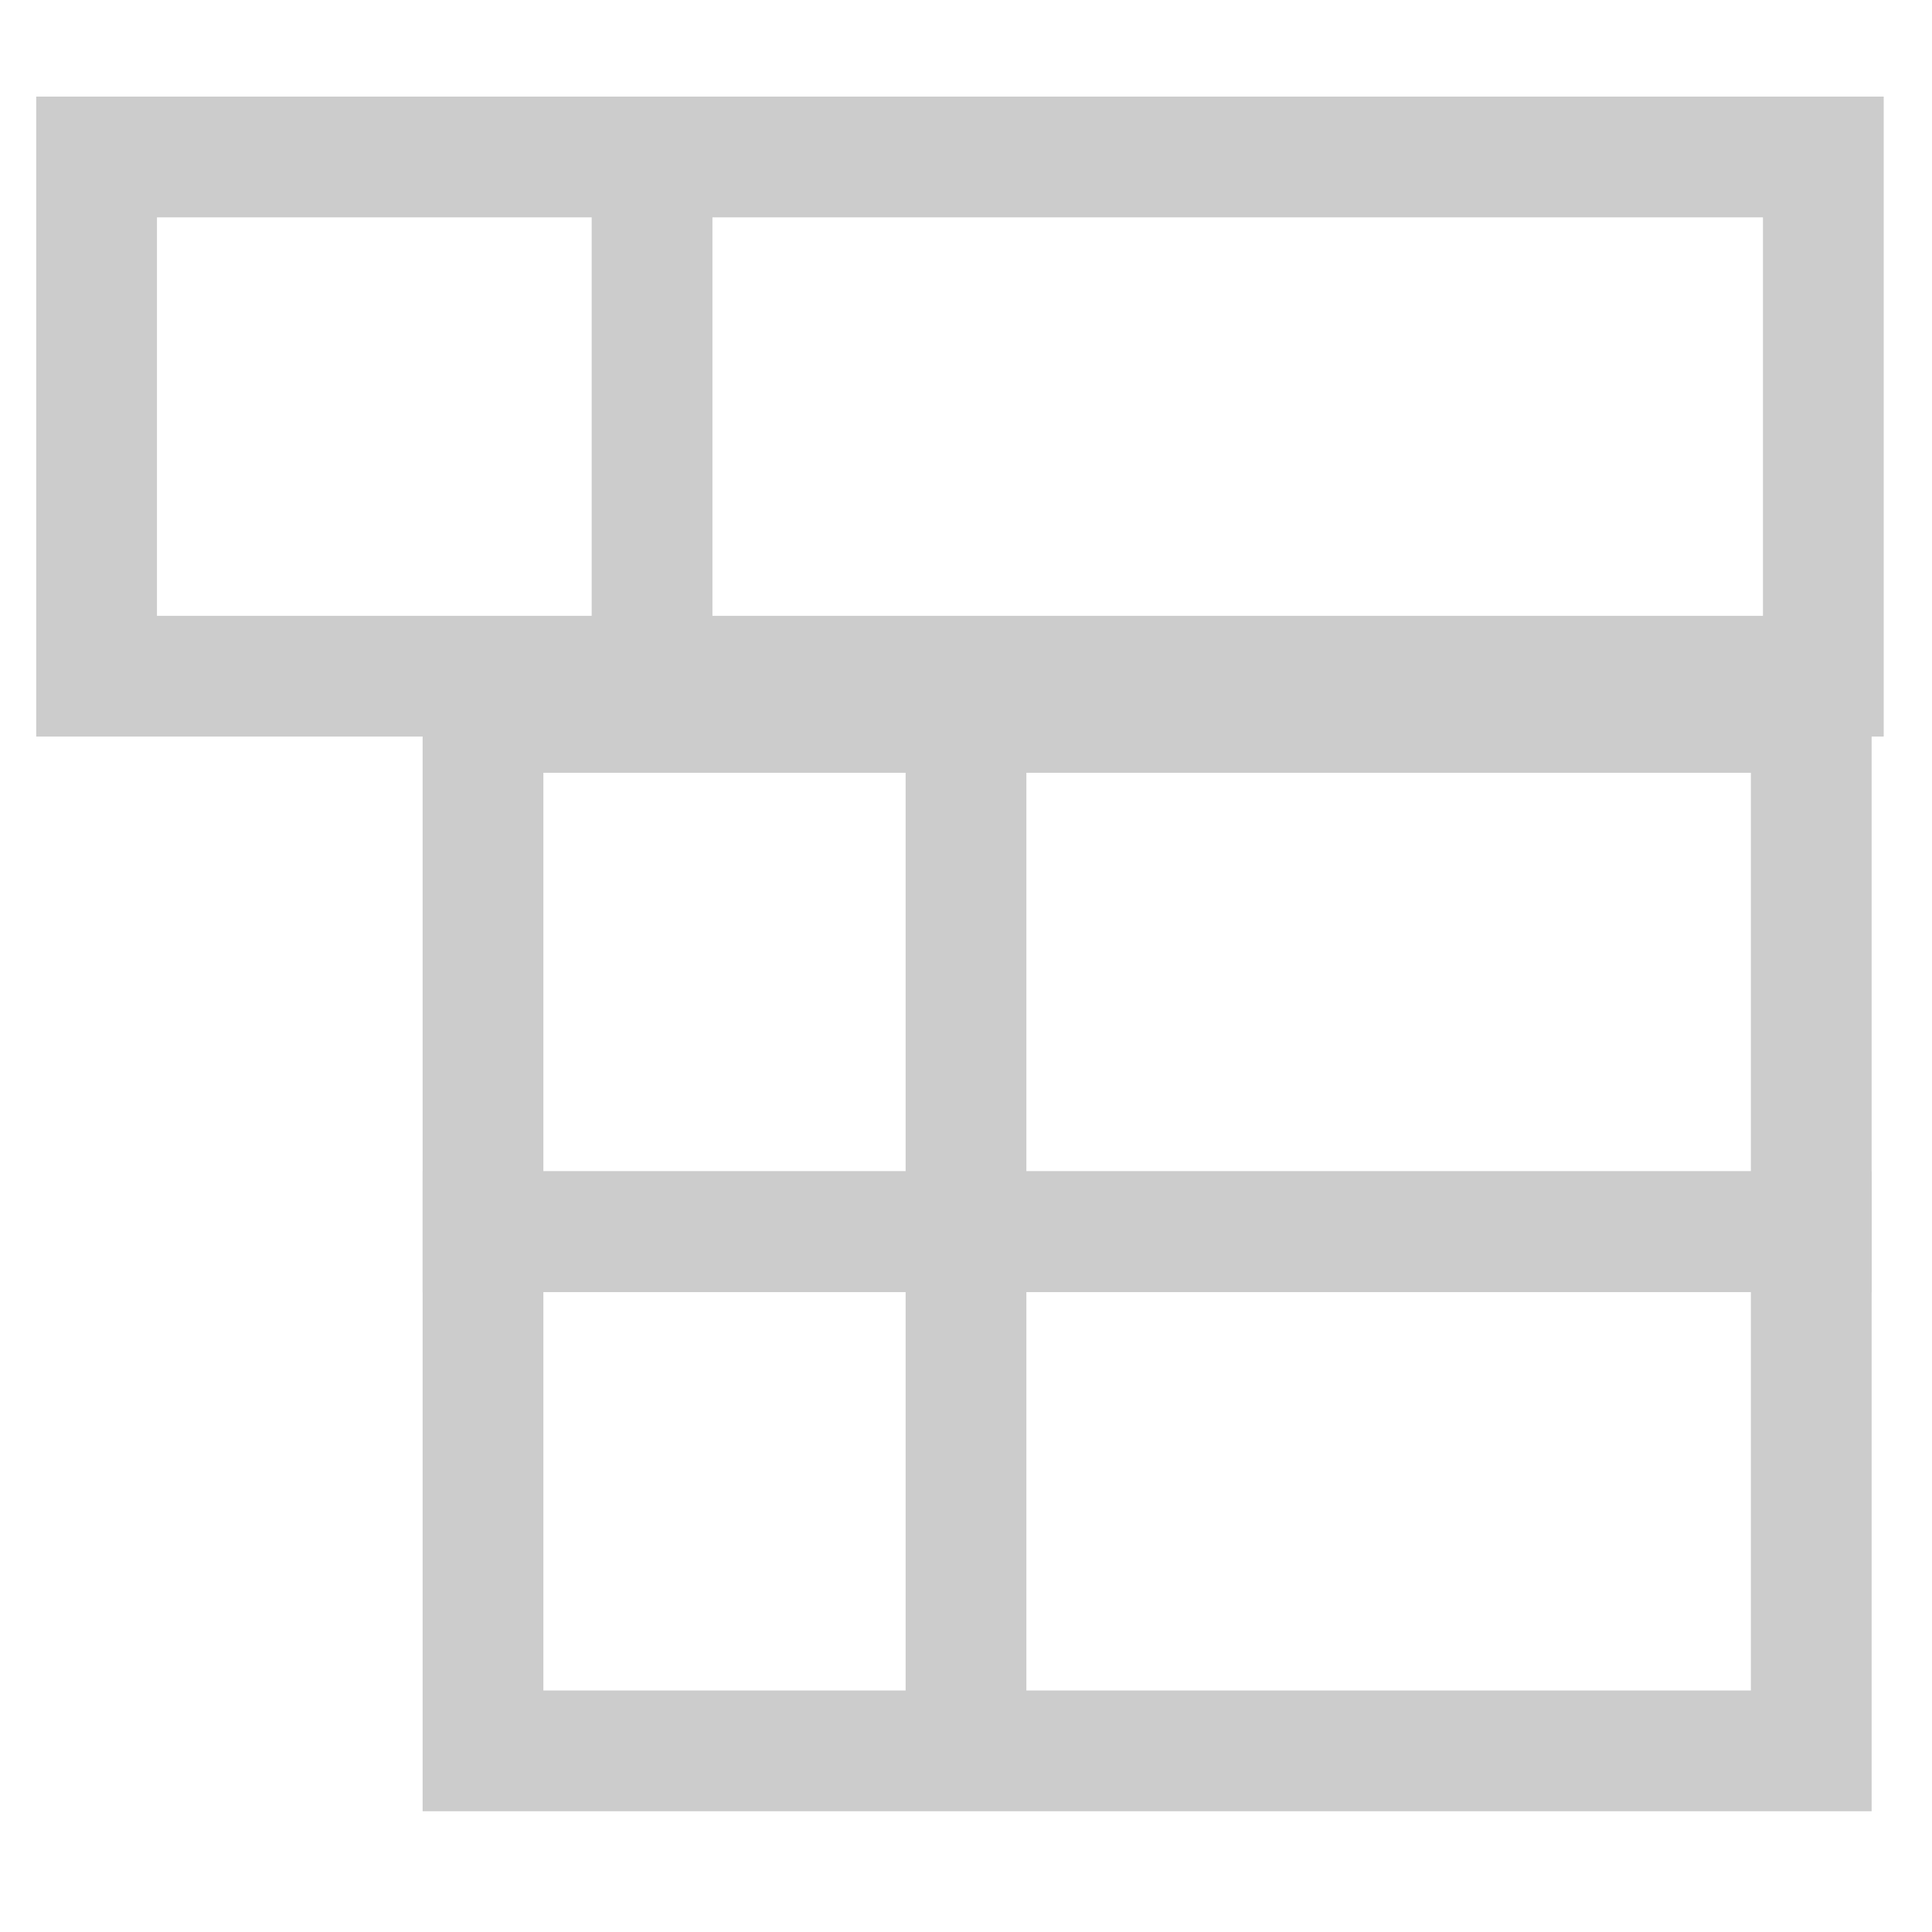 <svg width="16" height="16" viewBox="0 0 16 16" fill="none" xmlns="http://www.w3.org/2000/svg">
<path d="M15.1 1.3H0.8V5.6H15.1V1.3Z" stroke="#CCCCCC" stroke-miterlimit="10"/>
<path d="M15 5.9H4V10.2H15V5.9Z" stroke="#CCCCCC" stroke-miterlimit="10"/>
<path d="M15 10.2H4V14.5H15V10.2Z" stroke="#CCCCCC" stroke-miterlimit="10"/>
<path d="M5.4 1.5V5.2" stroke="#CCCCCC" stroke-miterlimit="10"/>
<path d="M8 6.4V10.1" stroke="#CCCCCC" stroke-miterlimit="10"/>
<path d="M8 10.5V14.2" stroke="#CCCCCC" stroke-miterlimit="10"/>
</svg>
